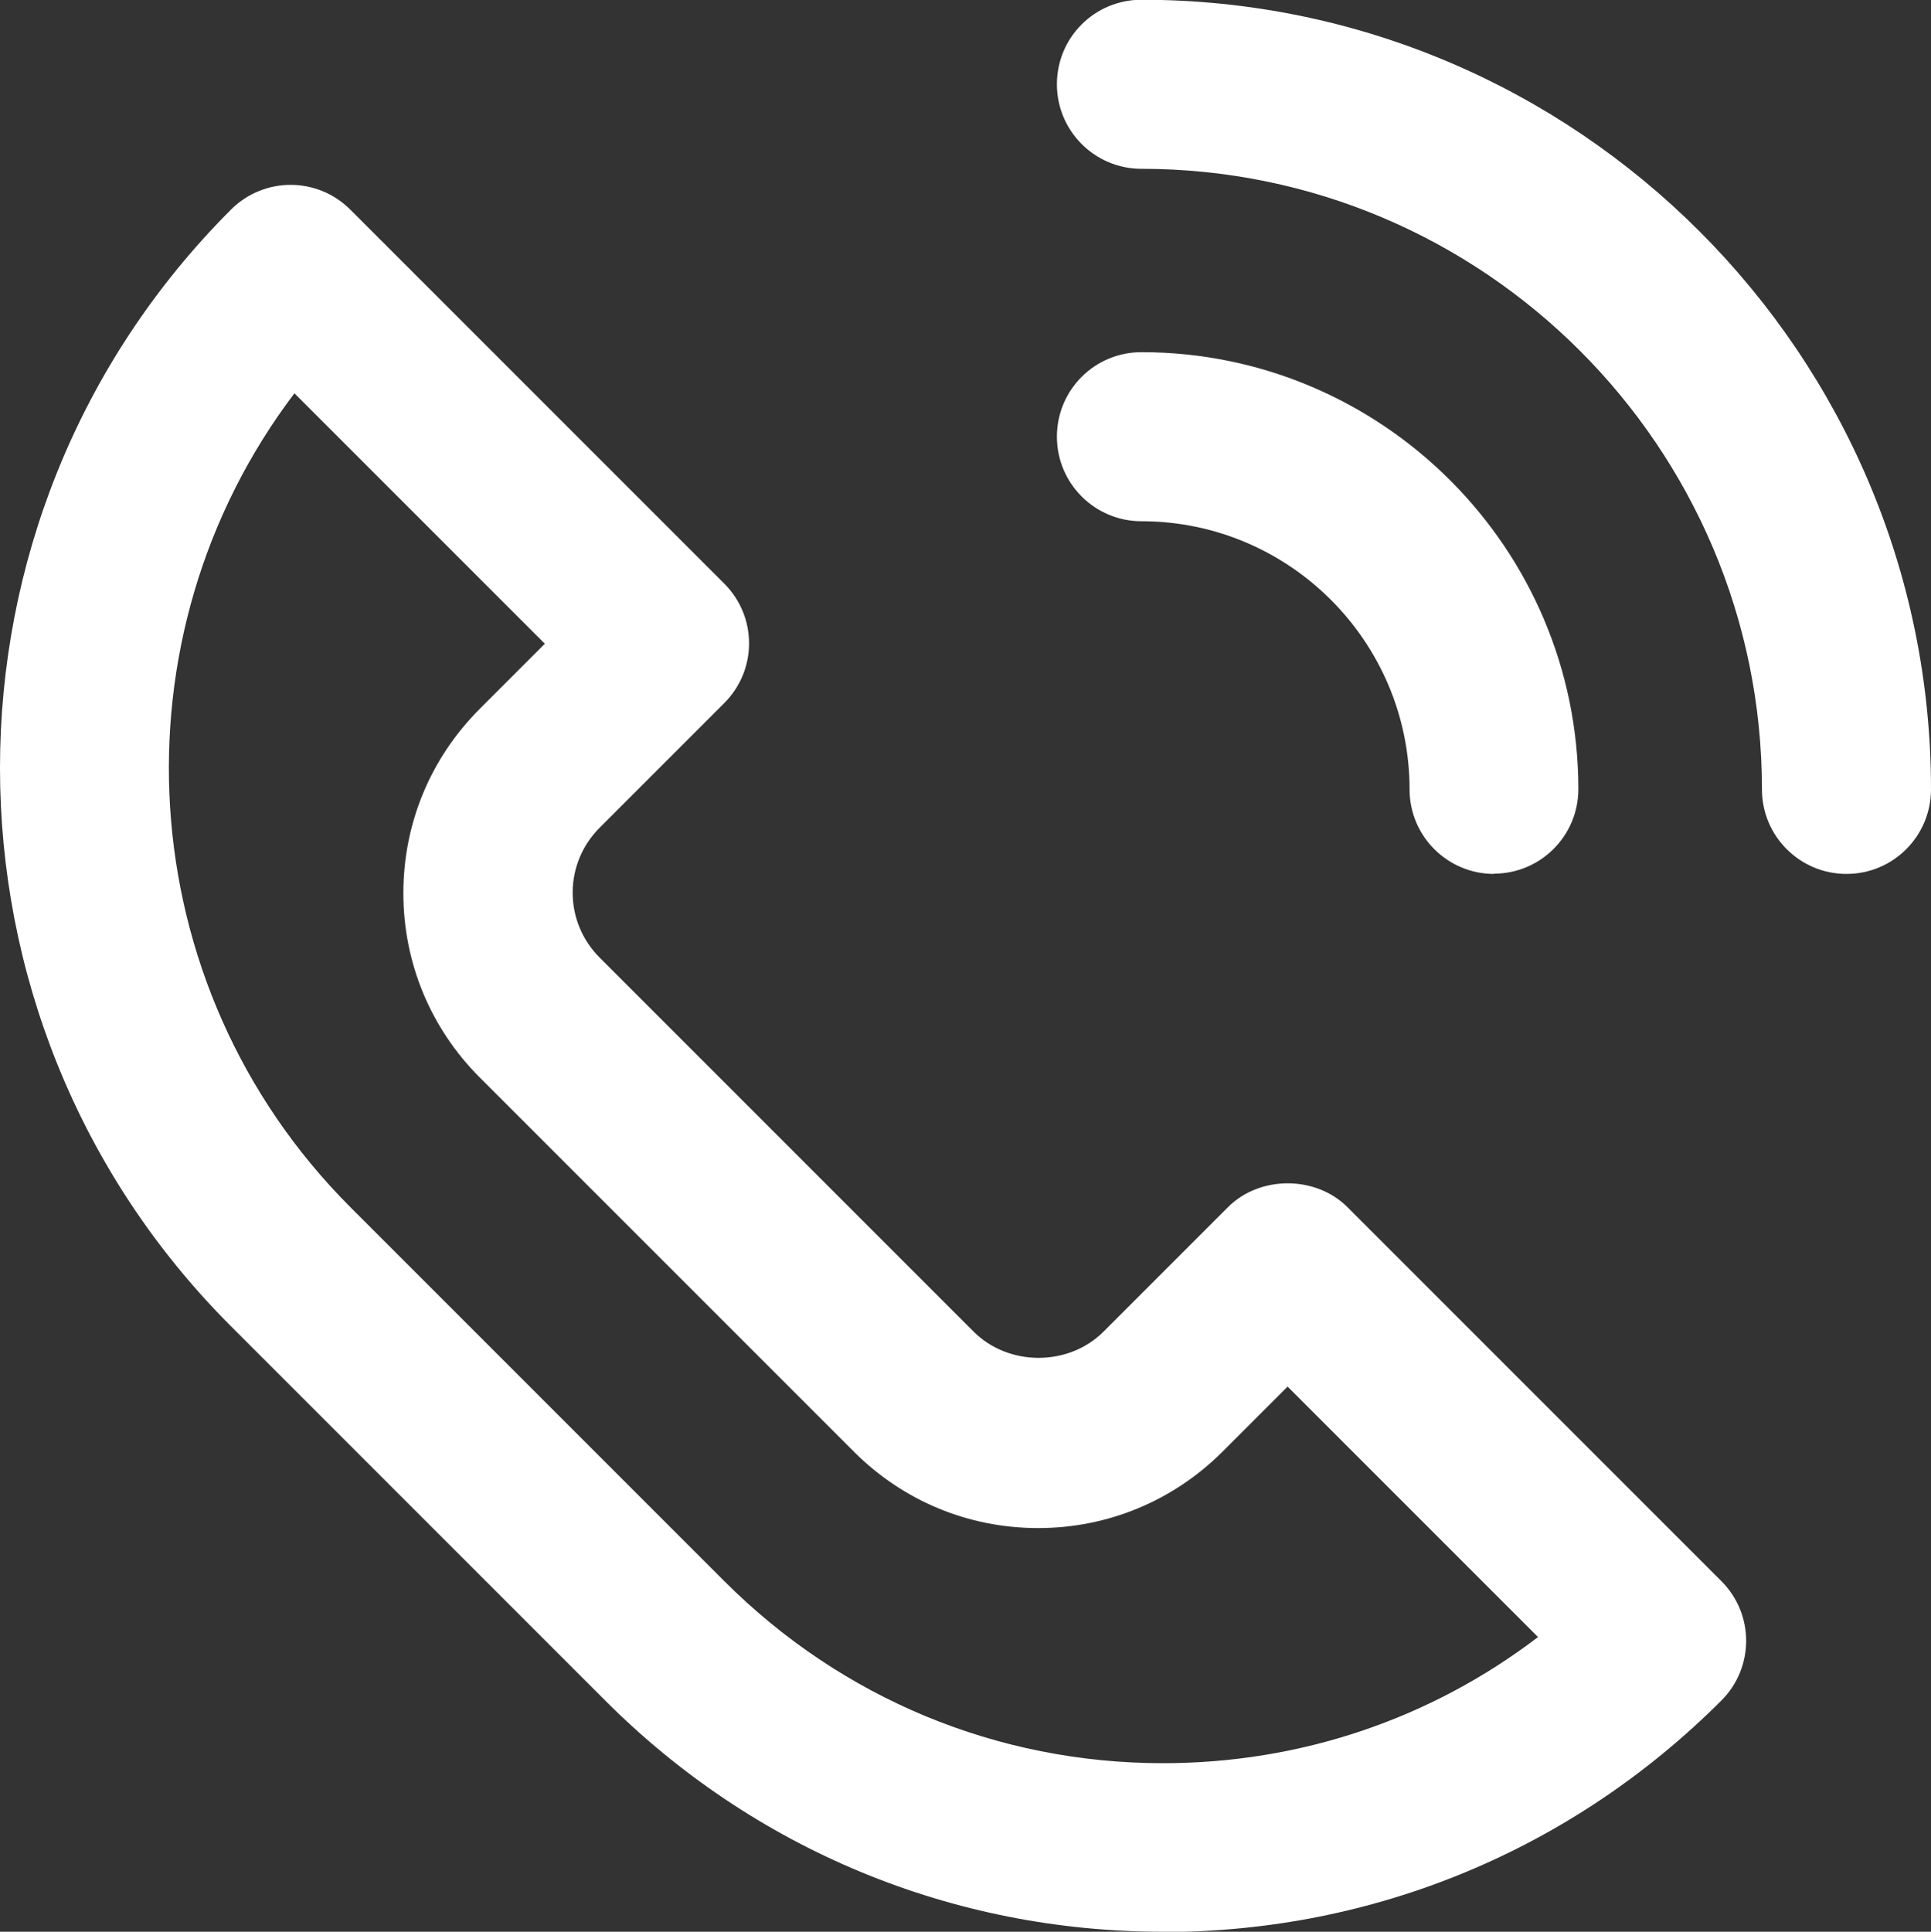 <?xml version="1.0" encoding="UTF-8"?>
<svg id="_レイヤー_2" data-name="レイヤー_2" xmlns="http://www.w3.org/2000/svg" viewBox="0 0 74.25 74.27">
  <rect x="0" y="0" width="74.25" height="74.27" fill="#333333" stroke="none"/>
  <defs>
    <style>
      .cls-1 {
        fill: #fff;
      }
    </style>
  </defs>
  <g id="_デザイン" data-name="デザイン">
    <g>
      <path class="cls-1" d="M44.72,74.27c-8.1,0-15.73-3.16-21.46-8.9l-14.38-14.38c-11.84-11.84-11.84-31.09,0-42.93,1.27-1.27,3.32-1.27,4.59,0l14.38,14.38c1.27,1.27,1.27,3.32,0,4.59l-4.79,4.79c-.67.67-1.04,1.56-1.04,2.5s.37,1.83,1.04,2.5l14.38,14.38c1.34,1.34,3.65,1.34,4.99,0l4.79-4.79c1.22-1.22,3.37-1.22,4.59,0l14.38,14.38c1.27,1.27,1.27,3.32,0,4.59-5.74,5.74-13.36,8.9-21.46,8.9ZM11.33,15.11c-7.1,9.35-6.38,22.77,2.14,31.3l14.38,14.38h0c4.51,4.51,10.5,7,16.87,7,5.28,0,10.29-1.7,14.42-4.85l-9.63-9.63-2.5,2.5c-1.89,1.89-4.41,2.94-7.09,2.94s-5.19-1.04-7.09-2.94l-14.38-14.38c-1.89-1.89-2.94-4.41-2.94-7.09s1.04-5.19,2.94-7.09l2.5-2.5-9.63-9.63Z"/>
      <path class="cls-1" d="M71,33.6c-1.79,0-3.25-1.45-3.25-3.25,0-13.16-10.71-23.86-23.86-23.86-1.79,0-3.25-1.45-3.25-3.25s1.45-3.25,3.25-3.25c16.74,0,30.36,13.62,30.36,30.36,0,1.79-1.45,3.25-3.25,3.25Z"/>
      <path class="cls-1" d="M57.45,33.6c-1.79,0-3.25-1.45-3.25-3.25,0-5.68-4.62-10.31-10.31-10.31-1.79,0-3.25-1.45-3.25-3.25s1.45-3.25,3.25-3.25c9.26,0,16.8,7.54,16.8,16.8,0,1.79-1.45,3.25-3.25,3.25Z"/>
    </g>
  </g>
</svg>